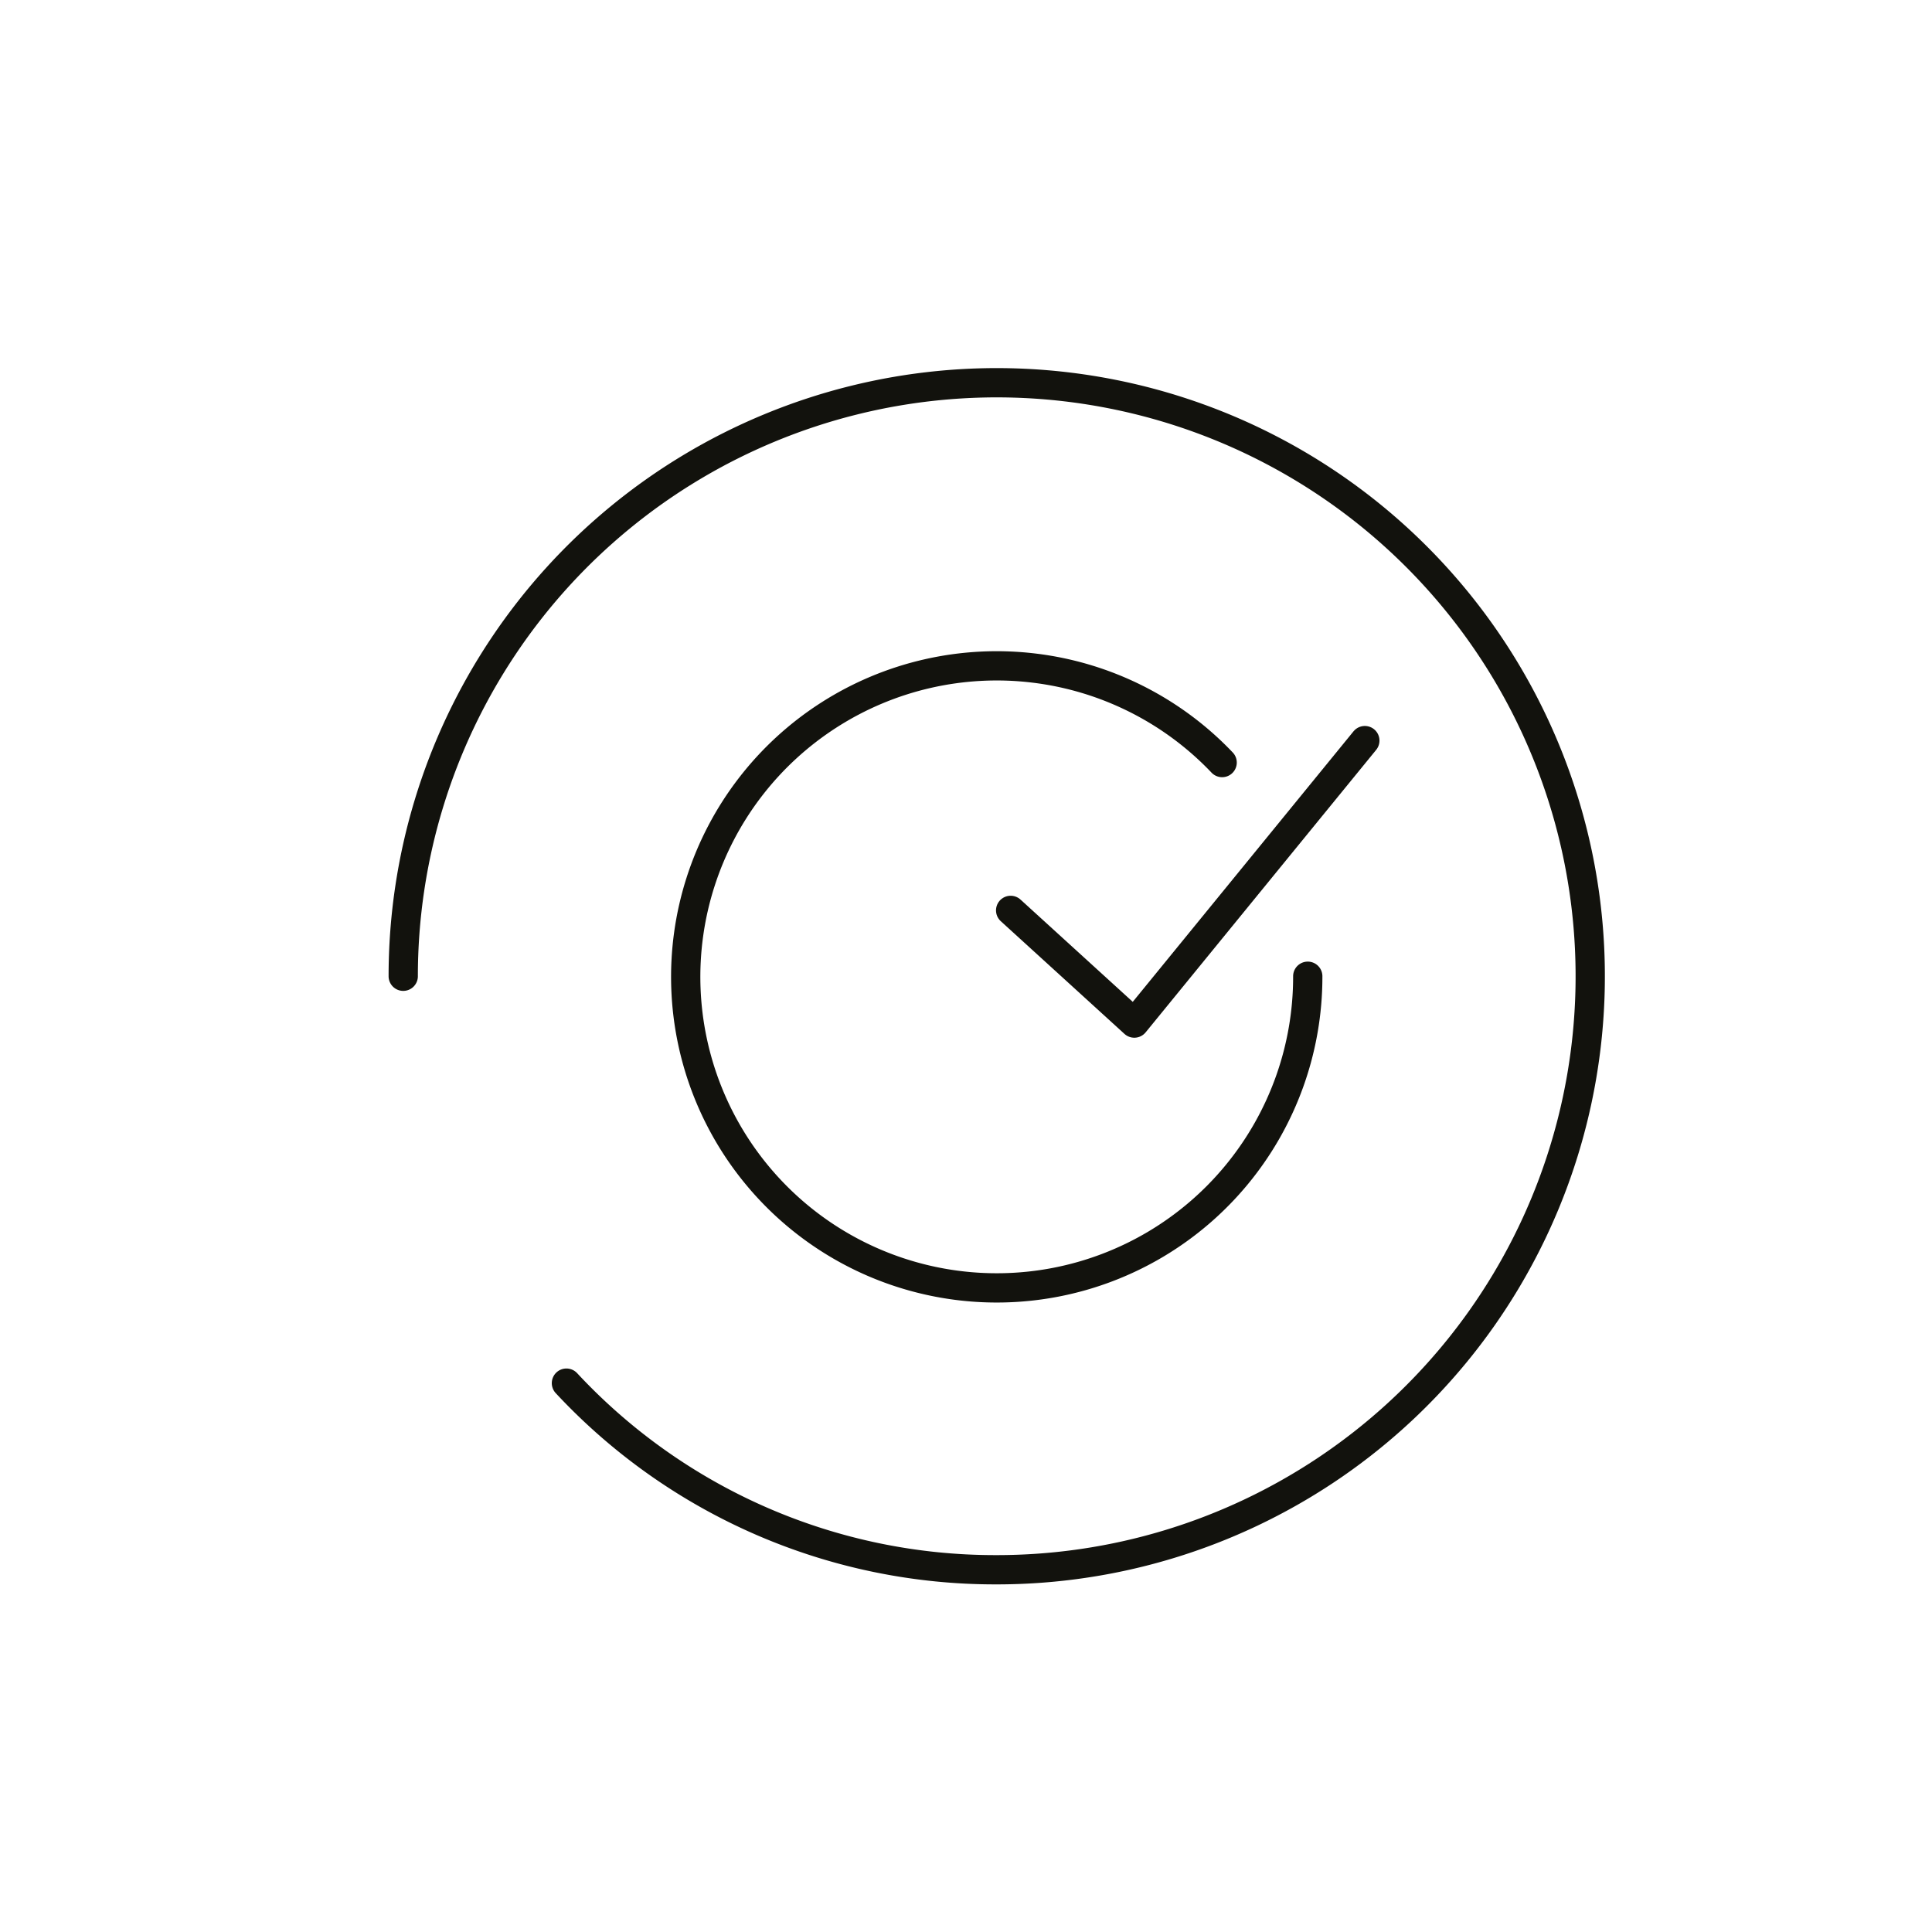 <?xml version="1.0" encoding="UTF-8"?>
<svg xmlns="http://www.w3.org/2000/svg" viewBox="0 0 26.4 26.4">
  <defs>
    <style>
      .cls-1, .cls-2 {
        fill: none;
        stroke: #12120d;
        stroke-linecap: round;
        stroke-width: 0.4px;
      }

      .cls-1 {
        stroke-linejoin: round;
      }

      .cls-2 {
        stroke-miterlimit: 10;
      }
    </style>
  </defs>
  <g id="L">
    <g id="Availibility_resilience" data-name="Availibility resilience">
      <g id="Next-Business-Day-Replacement-Option">
        <polyline class="cls-1" points="13.81 12.44 15.5 13.98 18.65 10.12"></polyline>
      </g>
      <g id="LMC-Suchfunktion">
        <path class="cls-2" d="M16.7,10.42a4.25,4.25,0,1,0,1.17,2.92"></path>
      </g>
      <g id="LMC-Suchfunktion-2" data-name="LMC-Suchfunktion">
        <path class="cls-2" d="M7.74,18.9a8,8,0,0,0,5.87,2.55,8.11,8.11,0,1,0-8.1-8.11"></path>
      </g>
    </g>
  </g>
</svg>
